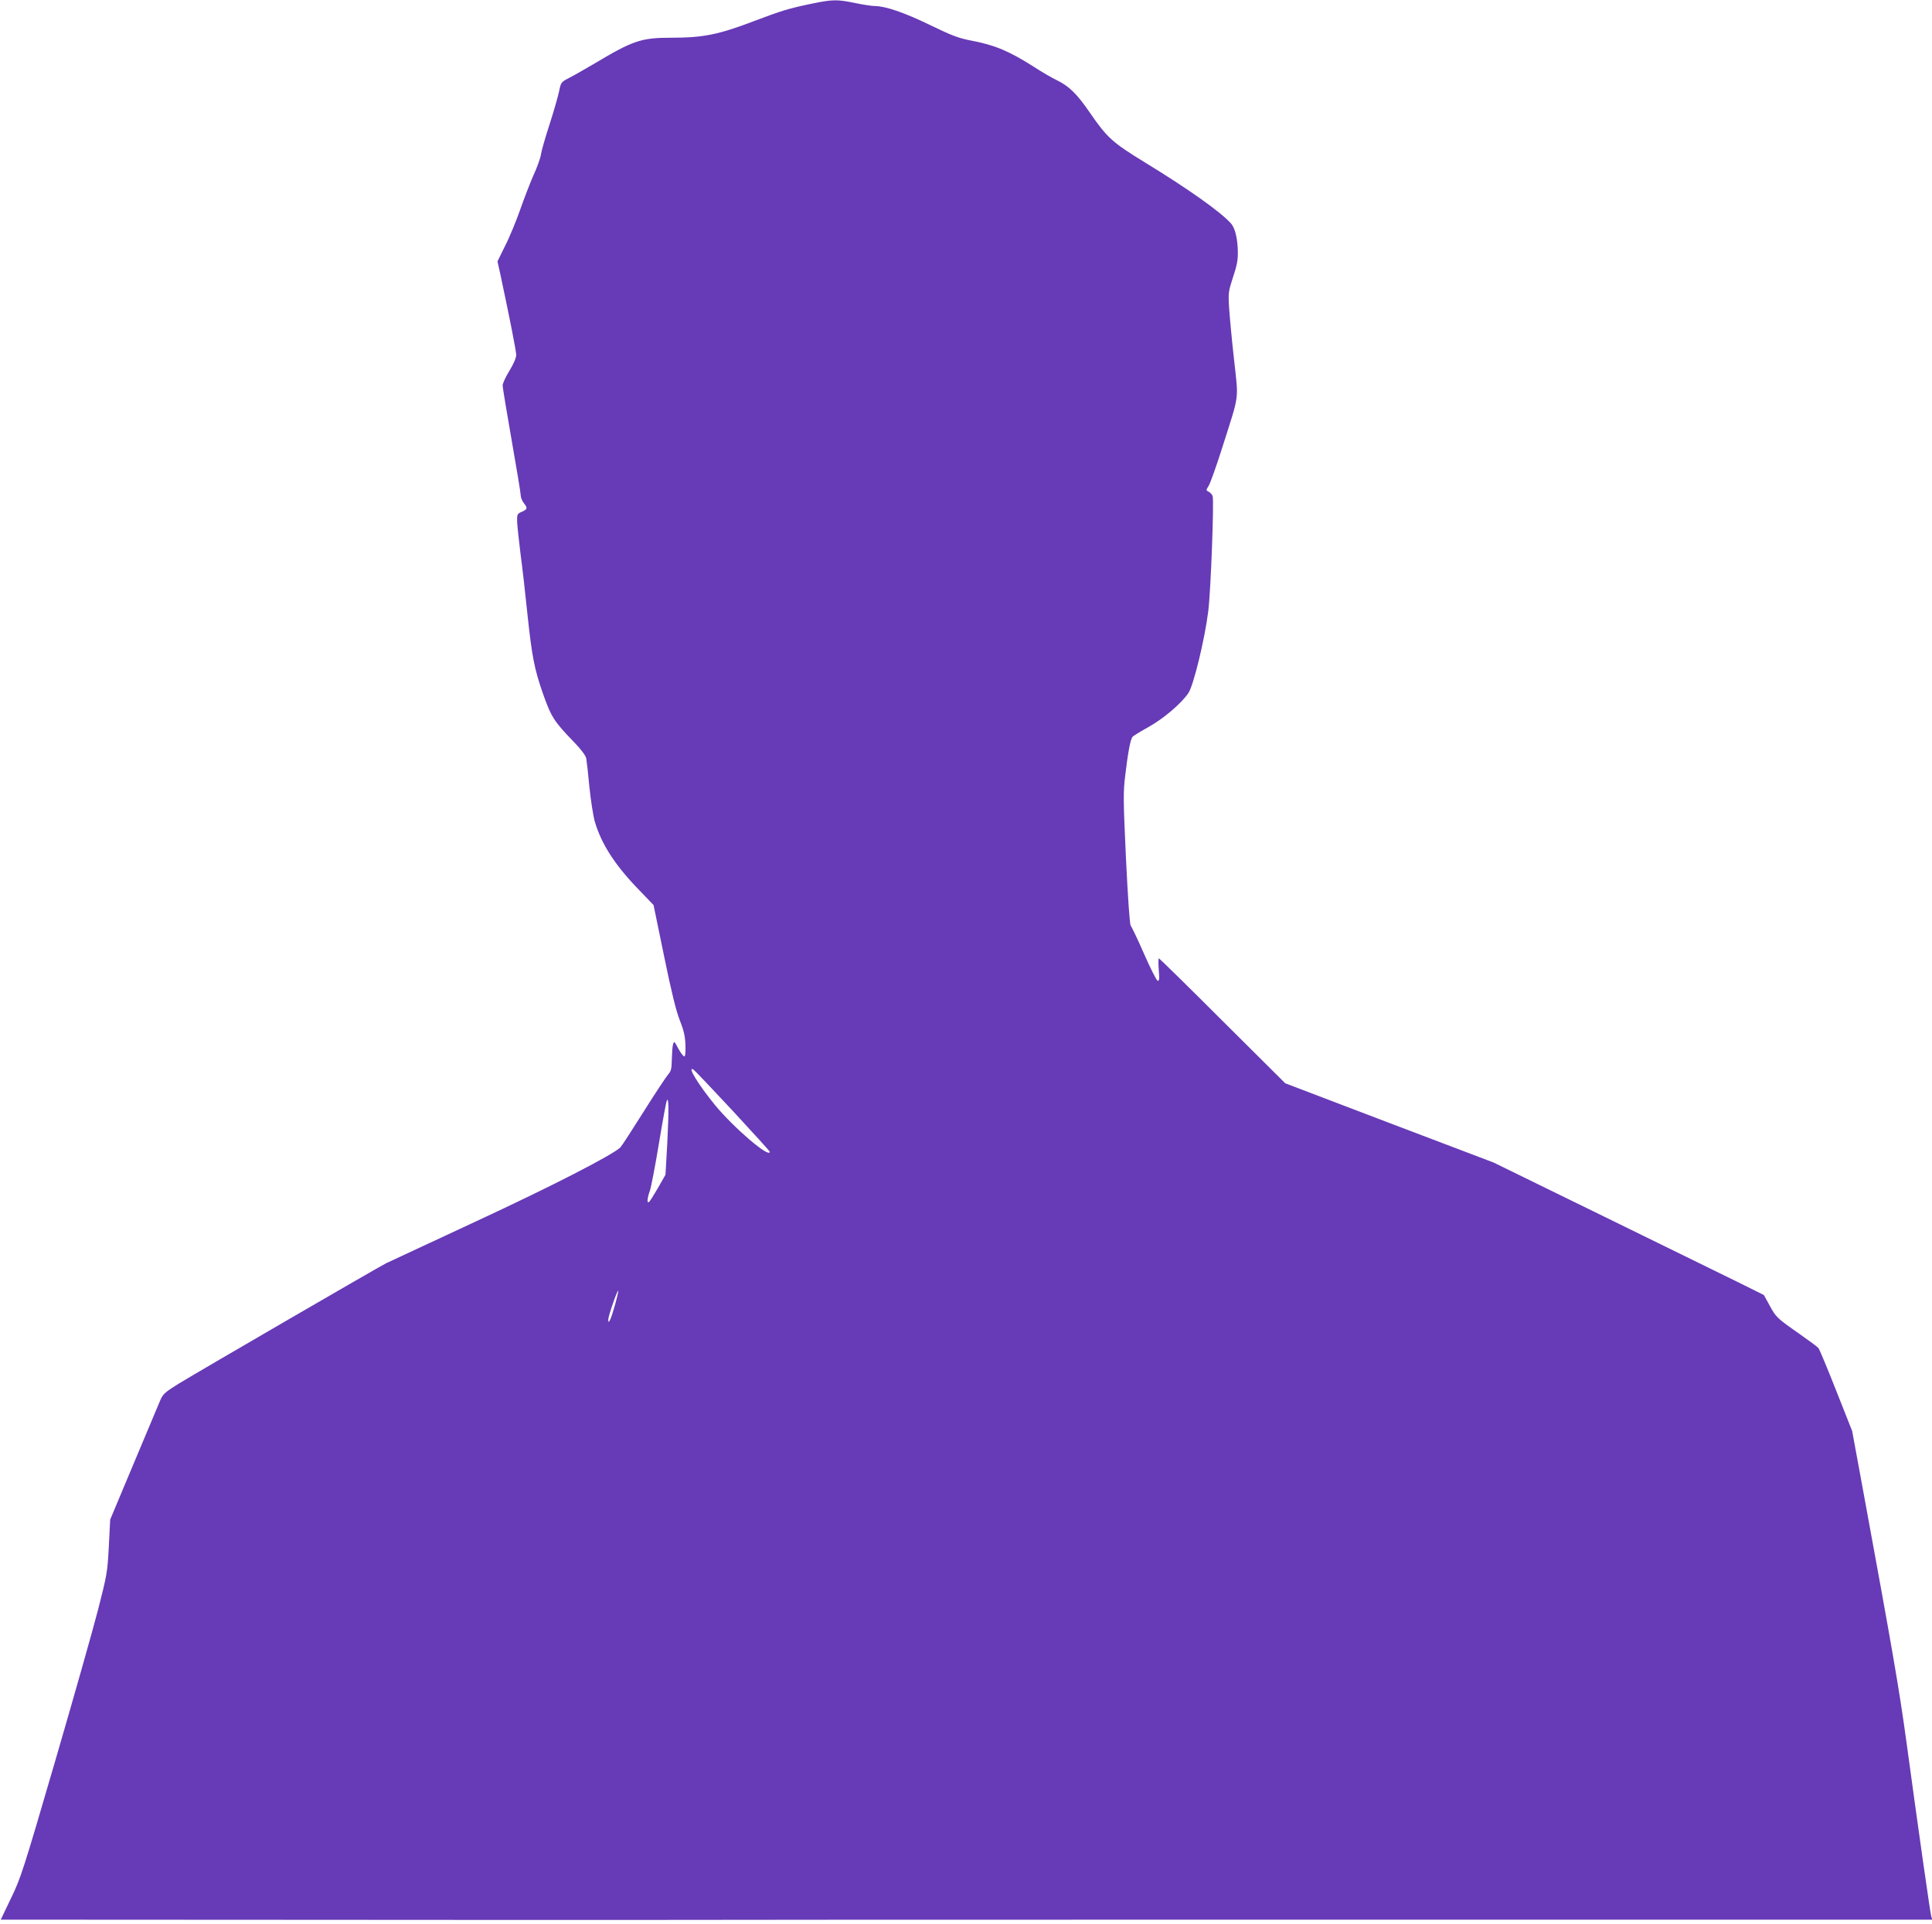 <?xml version="1.0" standalone="no"?>
<!DOCTYPE svg PUBLIC "-//W3C//DTD SVG 20010904//EN"
 "http://www.w3.org/TR/2001/REC-SVG-20010904/DTD/svg10.dtd">
<svg version="1.0" xmlns="http://www.w3.org/2000/svg"
 width="1280pt" height="1275pt" viewBox="0 0 1280 1275"
 preserveAspectRatio="xMidYMid meet">
<g transform="translate(0,1275) scale(0.1,-0.1)"
fill="#673ab7" stroke="none">
<path d="M5375 12725 c-146 -30 -201 -47 -380 -115 -237 -90 -335 -110 -551
-110 -195 0 -251 -19 -502 -169 -65 -38 -141 -82 -171 -97 -54 -28 -55 -30
-67 -90 -7 -33 -35 -131 -63 -218 -28 -86 -54 -176 -57 -199 -3 -23 -25 -85
-49 -137 -23 -52 -63 -156 -89 -230 -26 -74 -70 -182 -99 -238 l-51 -104 18
-81 c60 -281 106 -512 106 -539 0 -19 -17 -59 -45 -105 -25 -40 -45 -84 -45
-97 0 -12 27 -176 60 -364 33 -187 60 -351 60 -365 0 -13 9 -36 20 -50 27 -34
25 -41 -12 -58 -31 -13 -33 -17 -32 -64 1 -27 11 -122 22 -210 12 -88 33 -272
47 -410 29 -272 45 -356 100 -515 57 -161 74 -189 206 -325 49 -51 79 -91 83
-110 3 -16 13 -102 21 -190 9 -88 25 -191 36 -230 44 -149 134 -288 290 -449
l99 -103 70 -340 c49 -239 80 -364 104 -424 25 -63 35 -103 37 -159 2 -44 0
-77 -6 -80 -5 -3 -23 20 -40 50 -27 52 -29 53 -36 30 -4 -14 -7 -59 -8 -99 -1
-64 -5 -79 -24 -100 -13 -15 -86 -125 -162 -246 -76 -121 -145 -227 -154 -237
-48 -49 -457 -259 -955 -490 -297 -138 -566 -263 -597 -278 -64 -33 -1225
-707 -1376 -799 -90 -56 -103 -68 -121 -109 -11 -26 -90 -214 -176 -419 l-156
-372 -9 -178 c-9 -171 -12 -187 -71 -418 -34 -132 -162 -584 -285 -1006 -211
-723 -227 -773 -292 -907 l-68 -142 1905 -1 c1048 -1 2024 -1 2170 -1 146 1
2168 2 4494 2 l4228 0 -7 22 c-7 25 -80 535 -164 1153 -48 353 -95 621 -286
1661 l-74 402 -106 268 c-58 147 -111 274 -117 281 -6 8 -63 50 -127 95 -149
104 -155 110 -198 190 l-37 67 -165 82 c-91 45 -494 242 -896 439 l-730 357
-690 262 -690 263 -416 414 c-228 228 -418 414 -421 414 -4 0 -4 -34 -1 -76 5
-63 4 -76 -8 -72 -7 2 -48 83 -90 179 -42 96 -82 179 -88 186 -6 7 -18 175
-31 441 -18 391 -19 442 -5 554 17 146 34 238 48 255 5 7 53 36 105 65 99 55
215 153 265 225 34 49 109 357 132 543 17 135 39 729 29 763 -3 9 -14 22 -25
28 -20 10 -20 10 0 42 10 18 51 131 89 252 116 365 108 305 78 581 -15 132
-29 287 -33 345 -6 100 -4 110 26 202 25 74 33 114 32 167 -1 87 -18 158 -45
189 -69 77 -280 227 -571 405 -214 131 -250 163 -364 329 -85 124 -138 176
-218 215 -32 15 -101 55 -153 89 -165 105 -258 144 -415 174 -84 16 -129 33
-275 104 -169 82 -295 125 -365 125 -18 0 -77 9 -130 20 -120 25 -151 24 -290
-5z m-521 -7335 c135 -146 246 -268 246 -272 0 -46 -242 162 -364 311 -110
135 -186 259 -142 234 7 -4 124 -127 260 -273z m-433 -214 l-12 -210 -50 -88
c-28 -48 -54 -90 -60 -93 -14 -9 -11 27 7 76 8 24 35 163 59 309 24 146 48
275 52 285 14 35 15 -58 4 -279z m-345 -1068 c-13 -46 -28 -93 -34 -104 -11
-18 -11 -18 -12 3 0 23 60 197 66 190 2 -2 -7 -42 -20 -89z"/>
</g>
</svg>
